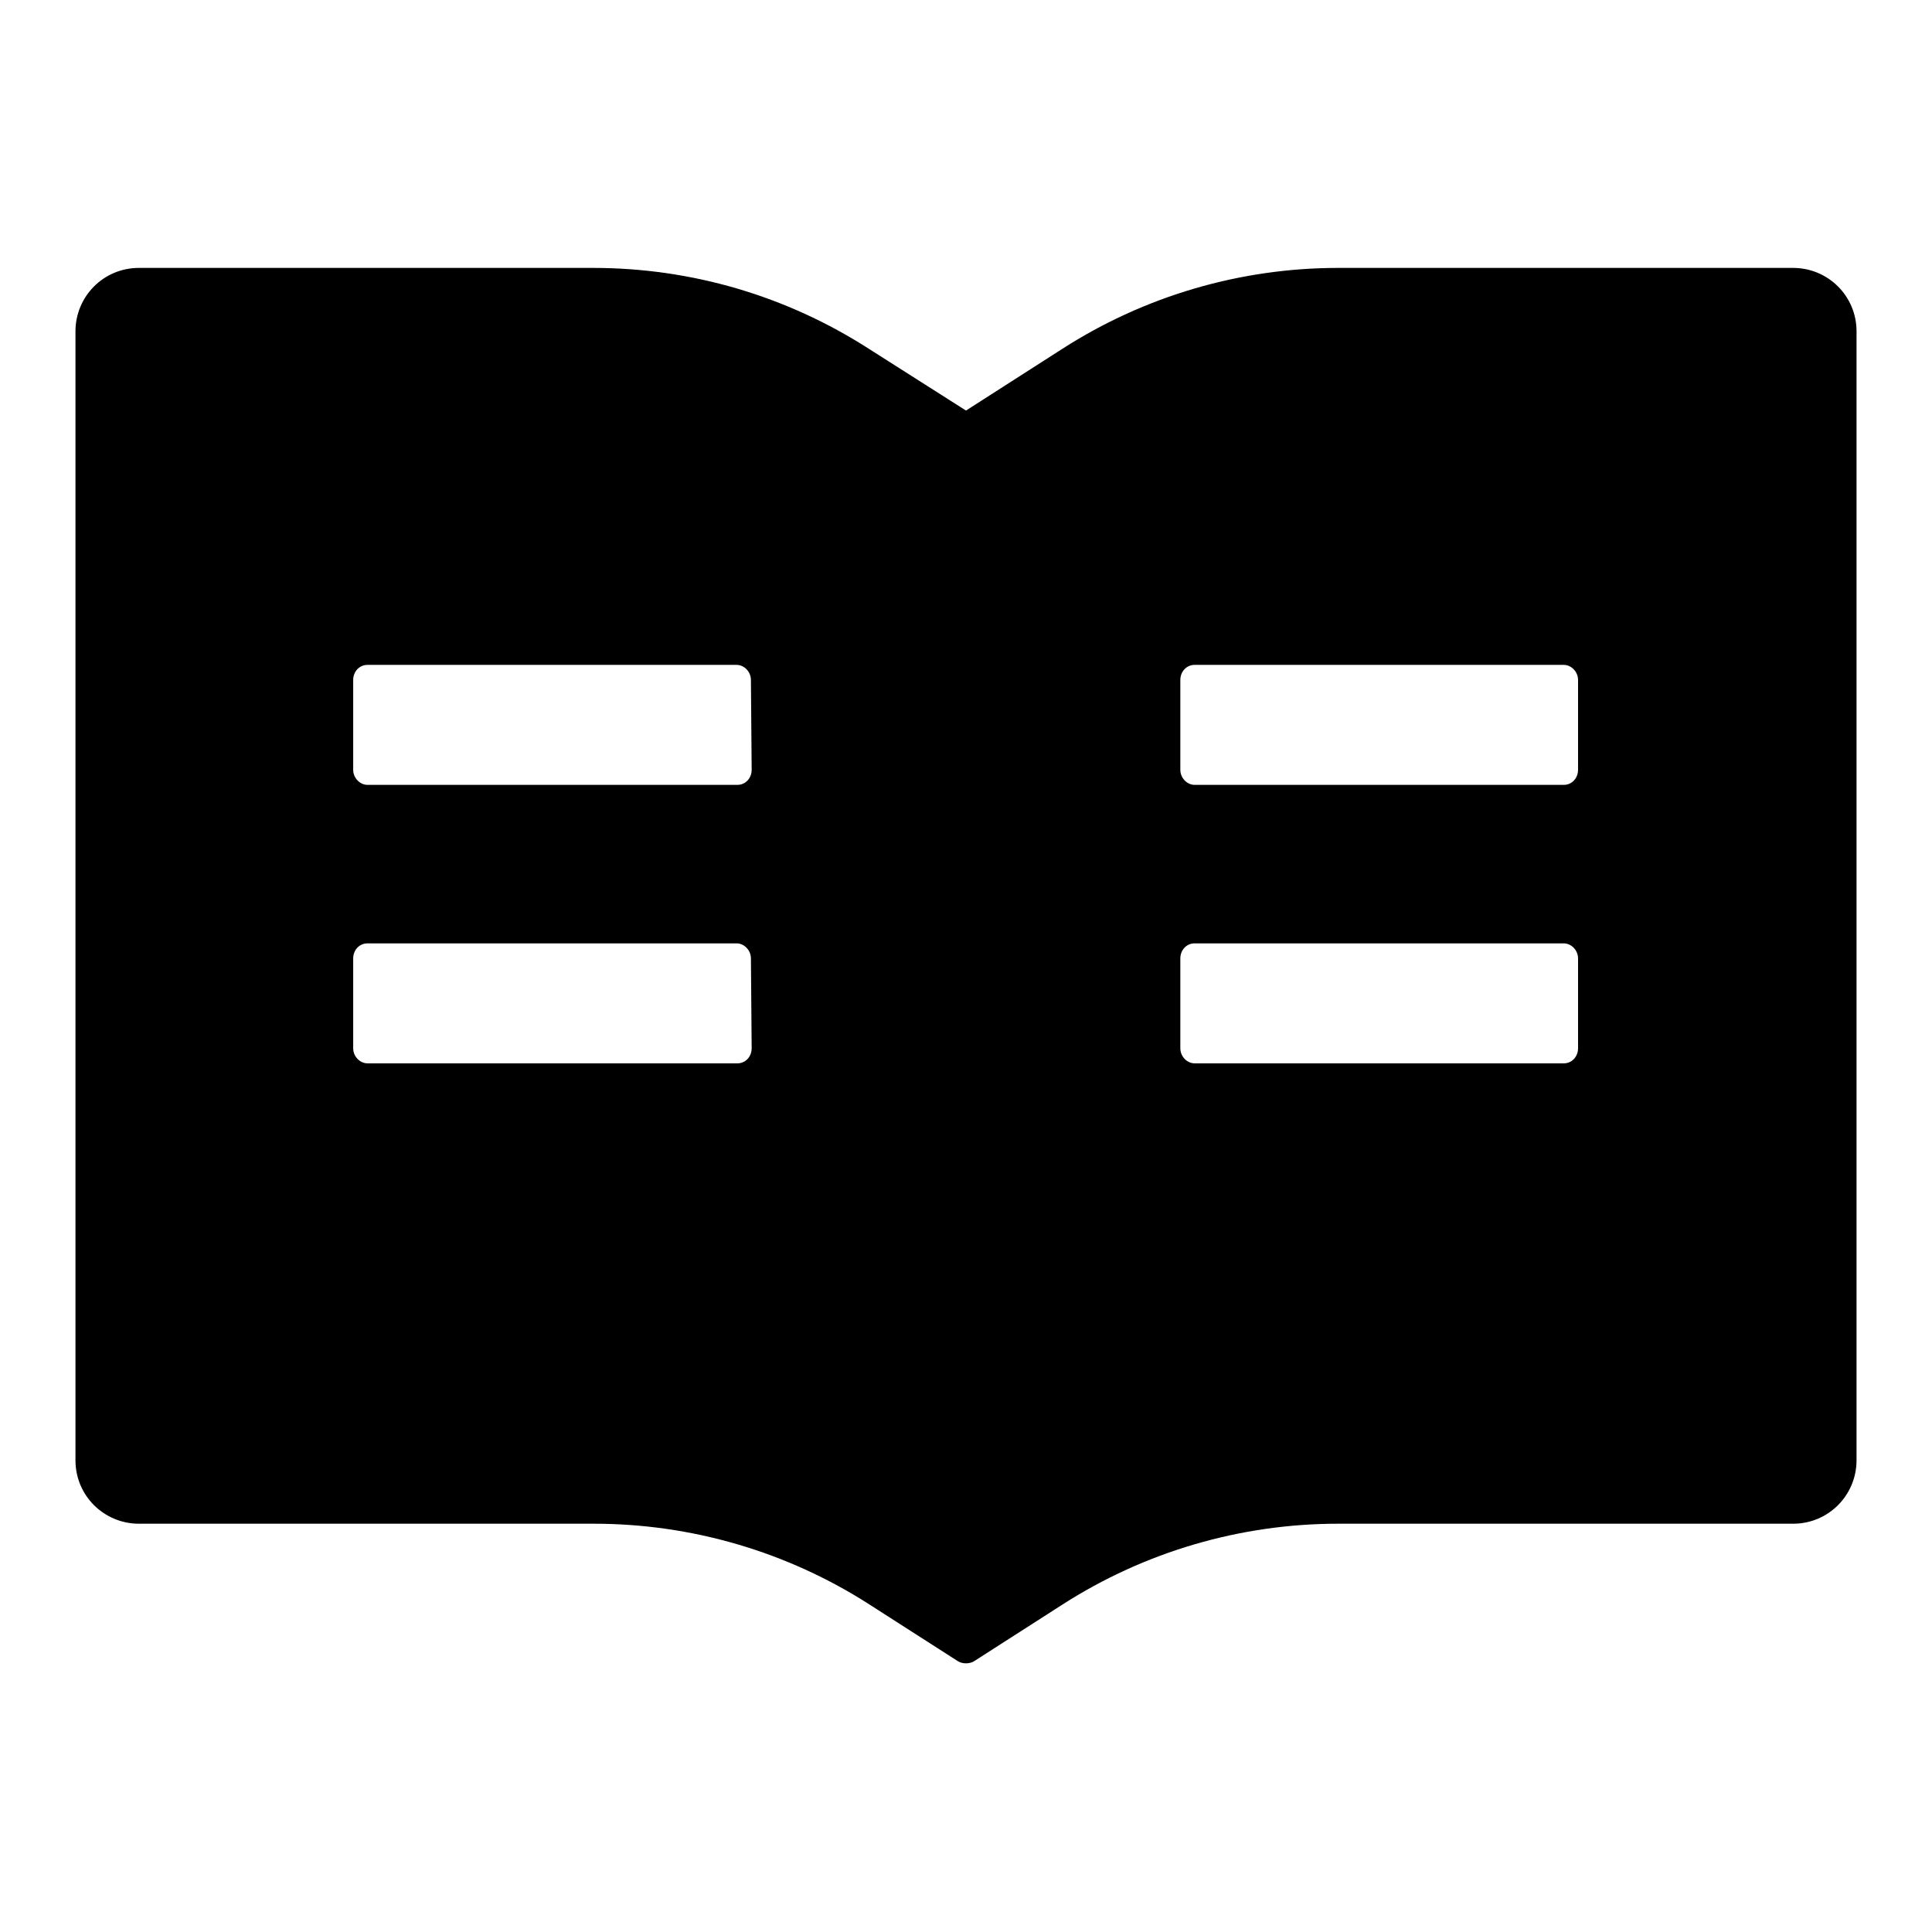 <?xml version="1.0" encoding="utf-8"?>
<!-- Svg Vector Icons : http://www.onlinewebfonts.com/icon -->
<!DOCTYPE svg PUBLIC "-//W3C//DTD SVG 1.1//EN" "http://www.w3.org/Graphics/SVG/1.1/DTD/svg11.dtd">
<svg version="1.1" xmlns="http://www.w3.org/2000/svg" xmlns:xlink="http://www.w3.org/1999/xlink" x="0px" y="0px" viewBox="0 0 256 256" enable-background="new 0 0 256 256" xml:space="preserve">
<g> <path fill="#000000" d="M237.6,35.5h-60.3c-12.9,0-25.6,3.7-36.5,10.7L128,54.4l-12.9-8.2c-10.9-7-23.5-10.7-36.5-10.7H18.4 c-4.7,0-8.4,3.8-8.4,8.4v149.6c0,4.7,3.8,8.4,8.4,8.4h60.3c12.9,0,25.6,3.7,36.5,10.7l11.7,7.5c0.3,0.2,0.7,0.3,1.1,0.3 s0.8-0.1,1.1-0.3l11.7-7.5c10.9-7,23.6-10.7,36.5-10.7h60.3c4.7,0,8.4-3.8,8.4-8.4V43.9C246,39.2,242.2,35.5,237.6,35.5z  M99.6,138.9c0,1.1-0.8,2-1.9,2H48.7c-1,0-1.9-0.9-1.9-2V127c0-1.1,0.8-2,1.9-2h48.9c1,0,1.9,0.9,1.9,2L99.6,138.9L99.6,138.9z  M99.6,102c0,1.1-0.8,2-1.9,2H48.7c-1,0-1.9-0.9-1.9-2V90.1c0-1.1,0.8-2,1.9-2h48.9c1,0,1.9,0.9,1.9,2L99.6,102L99.6,102z  M209.1,138.9c0,1.1-0.8,2-1.9,2h-48.9c-1,0-1.9-0.9-1.9-2V127c0-1.1,0.8-2,1.9-2h48.9c1,0,1.9,0.9,1.9,2L209.1,138.9L209.1,138.9z  M209.1,102c0,1.1-0.8,2-1.9,2h-48.9c-1,0-1.9-0.9-1.9-2V90.1c0-1.1,0.8-2,1.9-2h48.9c1,0,1.9,0.9,1.9,2L209.1,102L209.1,102z"/></g>
</svg>